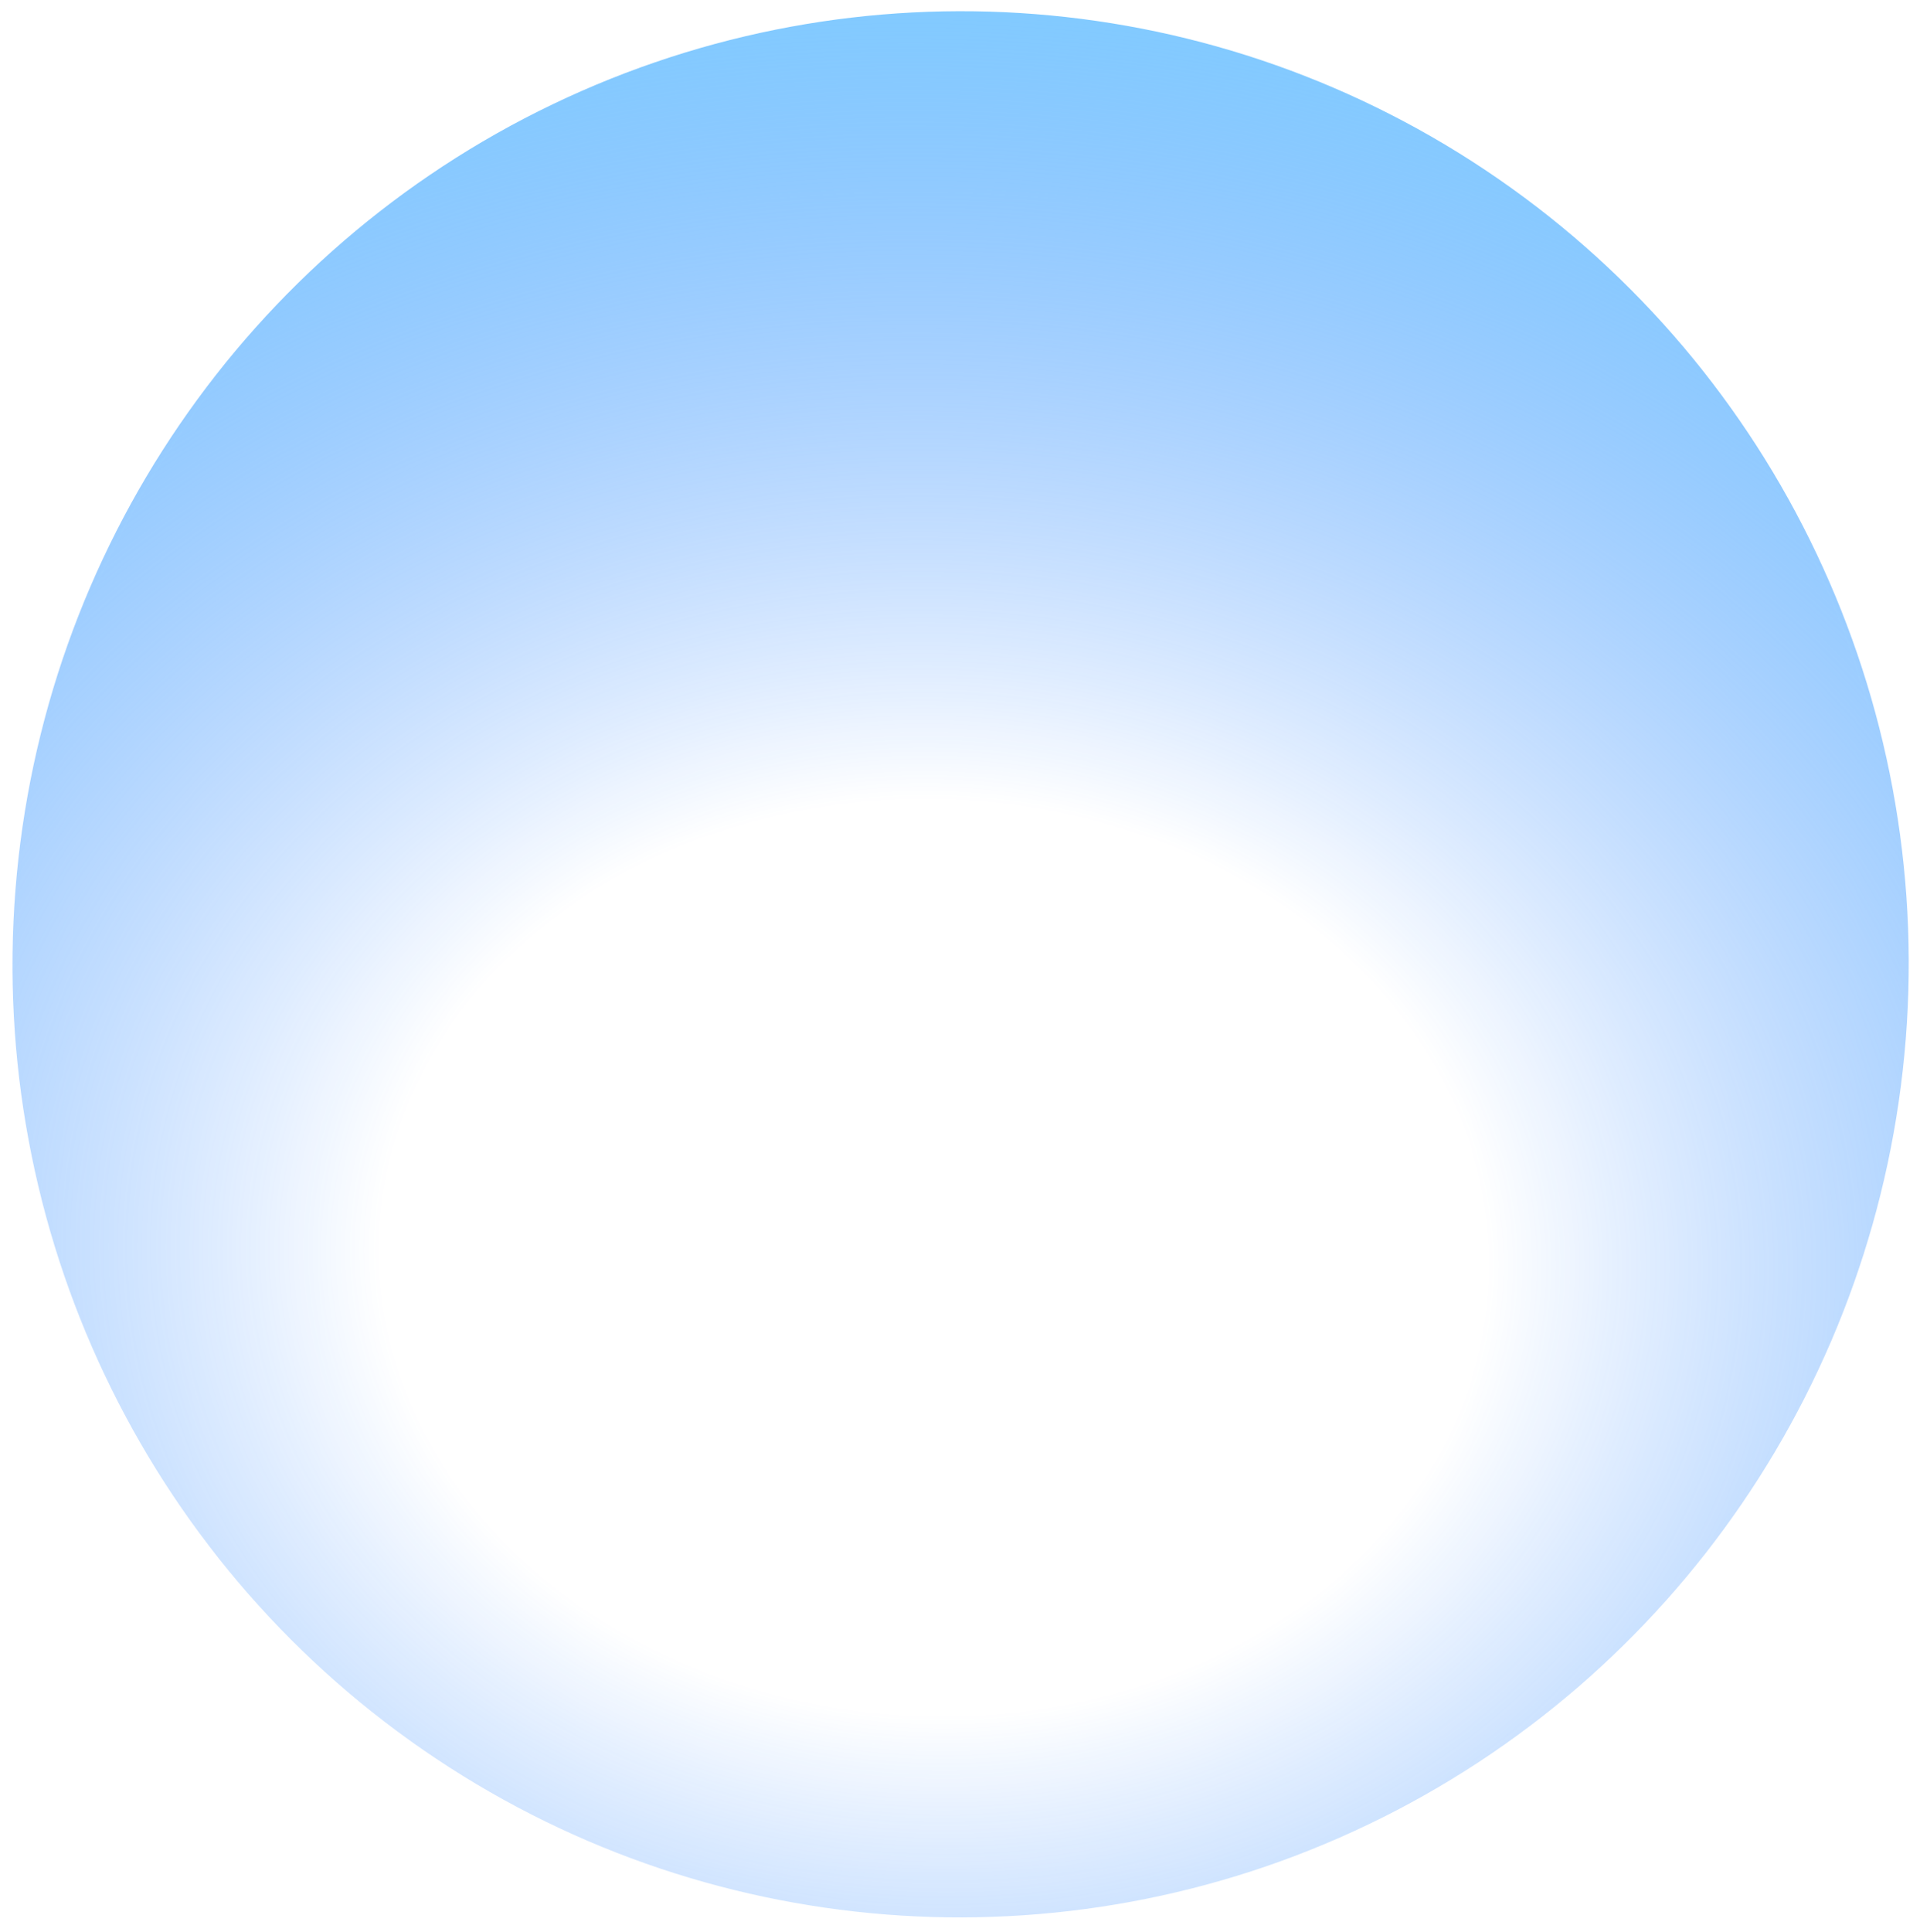 <svg width="162" height="163" viewBox="0 0 162 163" fill="none" xmlns="http://www.w3.org/2000/svg">
<g filter="url(#filter0_b_0_1008)">
<ellipse cx="81.052" cy="81.343" rx="79.995" ry="80.399" transform="rotate(4.5 81.052 81.343)" fill="url(#paint0_radial_0_1008)" fill-opacity="0.8"/>
<ellipse cx="81.052" cy="81.343" rx="79.995" ry="80.399" transform="rotate(4.5 81.052 81.343)" stroke="url(#paint1_radial_0_1008)"/>
</g>
<defs>
<filter id="filter0_b_0_1008" x="-4.45" y="-4.558" width="171.003" height="171.802" filterUnits="userSpaceOnUse" color-interpolation-filters="sRGB">
<feFlood flood-opacity="0" result="BackgroundImageFix"/>
<feGaussianBlur in="BackgroundImageFix" stdDeviation="2.5"/>
<feComposite in2="SourceAlpha" operator="in" result="effect1_backgroundBlur_0_1008"/>
<feBlend mode="normal" in="SourceGraphic" in2="effect1_backgroundBlur_0_1008" result="shape"/>
</filter>
<radialGradient id="paint0_radial_0_1008" cx="0" cy="0" r="1" gradientUnits="userSpaceOnUse" gradientTransform="translate(81.052 105.978) rotate(-90) scale(105.034 127.122)">
<stop offset="0.364" stop-color="#0066FF" stop-opacity="0"/>
<stop offset="1" stop-color="#62BDFF"/>
</radialGradient>
<radialGradient id="paint1_radial_0_1008" cx="0" cy="0" r="1" gradientUnits="userSpaceOnUse" gradientTransform="translate(81.052 81.343) rotate(90) scale(80.399 79.995)">
<stop stop-color="#ADFAFF"/>
<stop offset="1" stop-color="#ADFAFF" stop-opacity="0"/>
</radialGradient>
</defs>
</svg>
